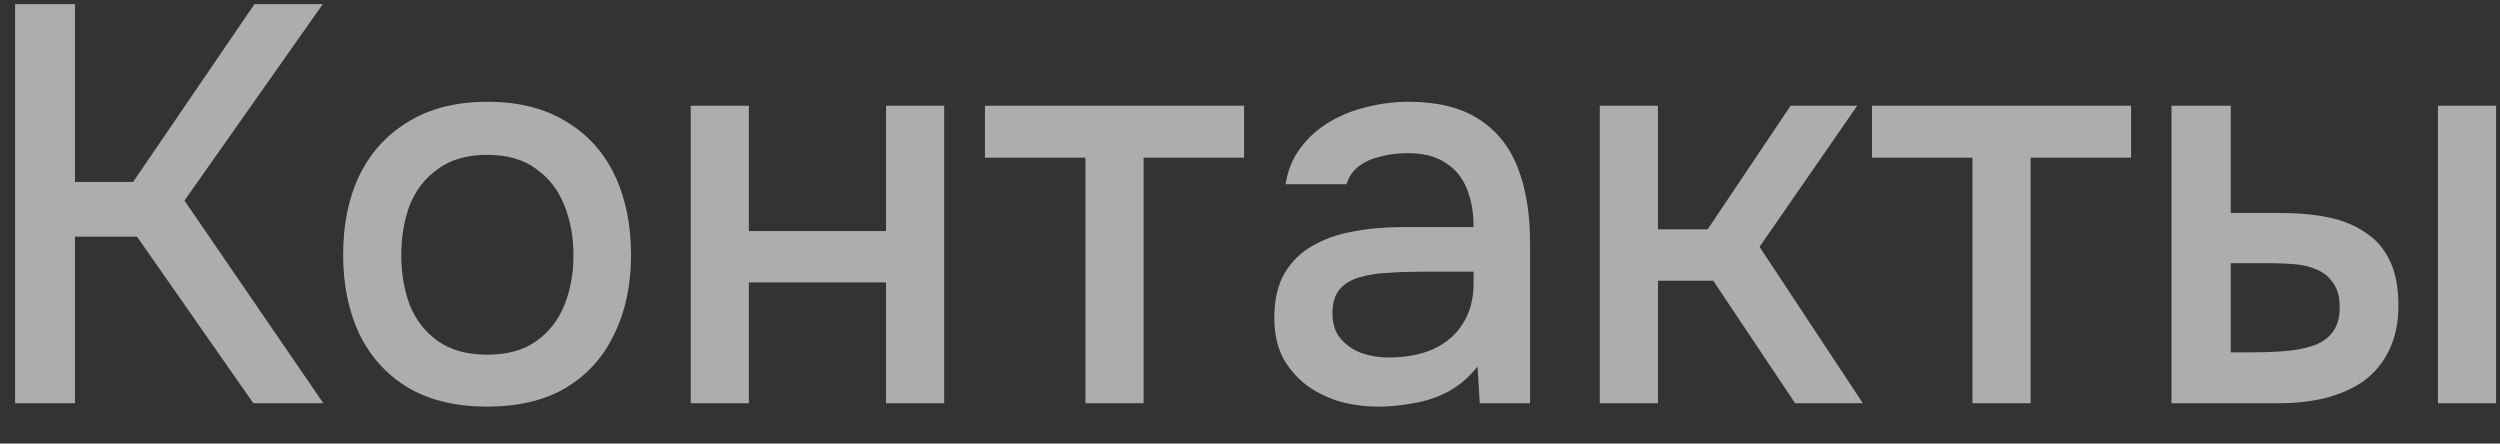 <?xml version="1.0" encoding="UTF-8"?> <svg xmlns="http://www.w3.org/2000/svg" width="62" height="11" viewBox="0 0 62 11" fill="none"><rect x="0" y="0" width="62" height="11" fill="#333333" stroke="none"/><path opacity="0.6" d="M0.375 10V0.102H1.859V4.512H3.301L6.311 0.102H8.005L4.575 4.974L8.019 10H6.283L3.399 5.87H1.859V10H0.375ZM12.08 10.084C11.315 10.084 10.666 9.93 10.134 9.622C9.602 9.305 9.196 8.861 8.916 8.292C8.646 7.723 8.51 7.065 8.51 6.318C8.51 5.562 8.646 4.904 8.916 4.344C9.196 3.775 9.602 3.331 10.134 3.014C10.666 2.687 11.319 2.524 12.094 2.524C12.86 2.524 13.508 2.687 14.04 3.014C14.572 3.331 14.973 3.775 15.244 4.344C15.515 4.913 15.65 5.576 15.65 6.332C15.65 7.069 15.51 7.723 15.23 8.292C14.96 8.861 14.558 9.305 14.026 9.622C13.504 9.93 12.855 10.084 12.08 10.084ZM12.08 8.796C12.584 8.796 12.99 8.684 13.298 8.46C13.616 8.236 13.849 7.937 13.998 7.564C14.148 7.191 14.222 6.78 14.222 6.332C14.222 5.884 14.148 5.473 13.998 5.1C13.849 4.717 13.616 4.414 13.298 4.19C12.99 3.957 12.584 3.84 12.08 3.84C11.585 3.84 11.18 3.957 10.862 4.19C10.545 4.414 10.312 4.713 10.162 5.086C10.022 5.459 9.952 5.875 9.952 6.332C9.952 6.78 10.022 7.191 10.162 7.564C10.312 7.937 10.545 8.236 10.862 8.46C11.18 8.684 11.585 8.796 12.08 8.796ZM17.13 10V2.622H18.572V5.73H21.974V2.622H23.416V10H21.974V7.004H18.572V10H17.13ZM26.919 10V3.91H24.427V2.622H30.853V3.91H28.361V10H26.919ZM34.179 10.084C33.852 10.084 33.535 10.042 33.227 9.958C32.919 9.865 32.643 9.729 32.401 9.552C32.158 9.365 31.962 9.137 31.813 8.866C31.673 8.586 31.603 8.259 31.603 7.886C31.603 7.438 31.687 7.069 31.855 6.78C32.032 6.481 32.265 6.253 32.555 6.094C32.844 5.926 33.175 5.809 33.549 5.744C33.931 5.669 34.328 5.632 34.739 5.632H36.545C36.545 5.268 36.489 4.951 36.377 4.68C36.265 4.4 36.087 4.185 35.845 4.036C35.611 3.877 35.299 3.798 34.907 3.798C34.673 3.798 34.449 3.826 34.235 3.882C34.029 3.929 33.852 4.008 33.703 4.12C33.553 4.232 33.451 4.381 33.395 4.568H31.883C31.939 4.213 32.065 3.91 32.261 3.658C32.457 3.397 32.699 3.182 32.989 3.014C33.278 2.846 33.586 2.725 33.913 2.65C34.249 2.566 34.589 2.524 34.935 2.524C35.644 2.524 36.218 2.664 36.657 2.944C37.105 3.224 37.431 3.625 37.637 4.148C37.842 4.671 37.945 5.291 37.945 6.01V10H36.699L36.643 9.09C36.428 9.361 36.181 9.571 35.901 9.72C35.63 9.86 35.345 9.953 35.047 10C34.748 10.056 34.459 10.084 34.179 10.084ZM34.431 8.866C34.86 8.866 35.233 8.796 35.551 8.656C35.868 8.507 36.111 8.297 36.279 8.026C36.456 7.746 36.545 7.415 36.545 7.032V6.738H35.229C34.958 6.738 34.692 6.747 34.431 6.766C34.169 6.775 33.931 6.813 33.717 6.878C33.511 6.934 33.348 7.032 33.227 7.172C33.105 7.312 33.045 7.513 33.045 7.774C33.045 8.026 33.11 8.231 33.241 8.39C33.371 8.549 33.544 8.67 33.759 8.754C33.973 8.829 34.197 8.866 34.431 8.866ZM39.675 10V2.622H41.117V5.688H42.349L44.407 2.622H46.059L43.637 6.122L46.199 10H44.519L42.489 6.962H41.117V10H39.675ZM48.917 10V3.91H46.425V2.622H52.851V3.91H50.359V10H48.917ZM53.853 10V2.622H55.323V5.282H56.569C57.007 5.282 57.404 5.319 57.759 5.394C58.113 5.469 58.417 5.595 58.669 5.772C58.93 5.94 59.131 6.173 59.271 6.472C59.411 6.761 59.481 7.13 59.481 7.578C59.481 8.007 59.401 8.381 59.243 8.698C59.093 9.006 58.883 9.258 58.613 9.454C58.342 9.641 58.025 9.781 57.661 9.874C57.306 9.958 56.923 10 56.513 10H53.853ZM55.323 8.74H55.771C56.069 8.74 56.349 8.731 56.611 8.712C56.881 8.693 57.119 8.651 57.325 8.586C57.539 8.521 57.707 8.413 57.829 8.264C57.959 8.105 58.025 7.891 58.025 7.62C58.025 7.368 57.973 7.172 57.871 7.032C57.777 6.883 57.647 6.771 57.479 6.696C57.32 6.621 57.143 6.575 56.947 6.556C56.751 6.537 56.555 6.528 56.359 6.528H55.323V8.74ZM60.461 10V2.622H61.903V10H60.461Z" fill="white"></path></svg> 